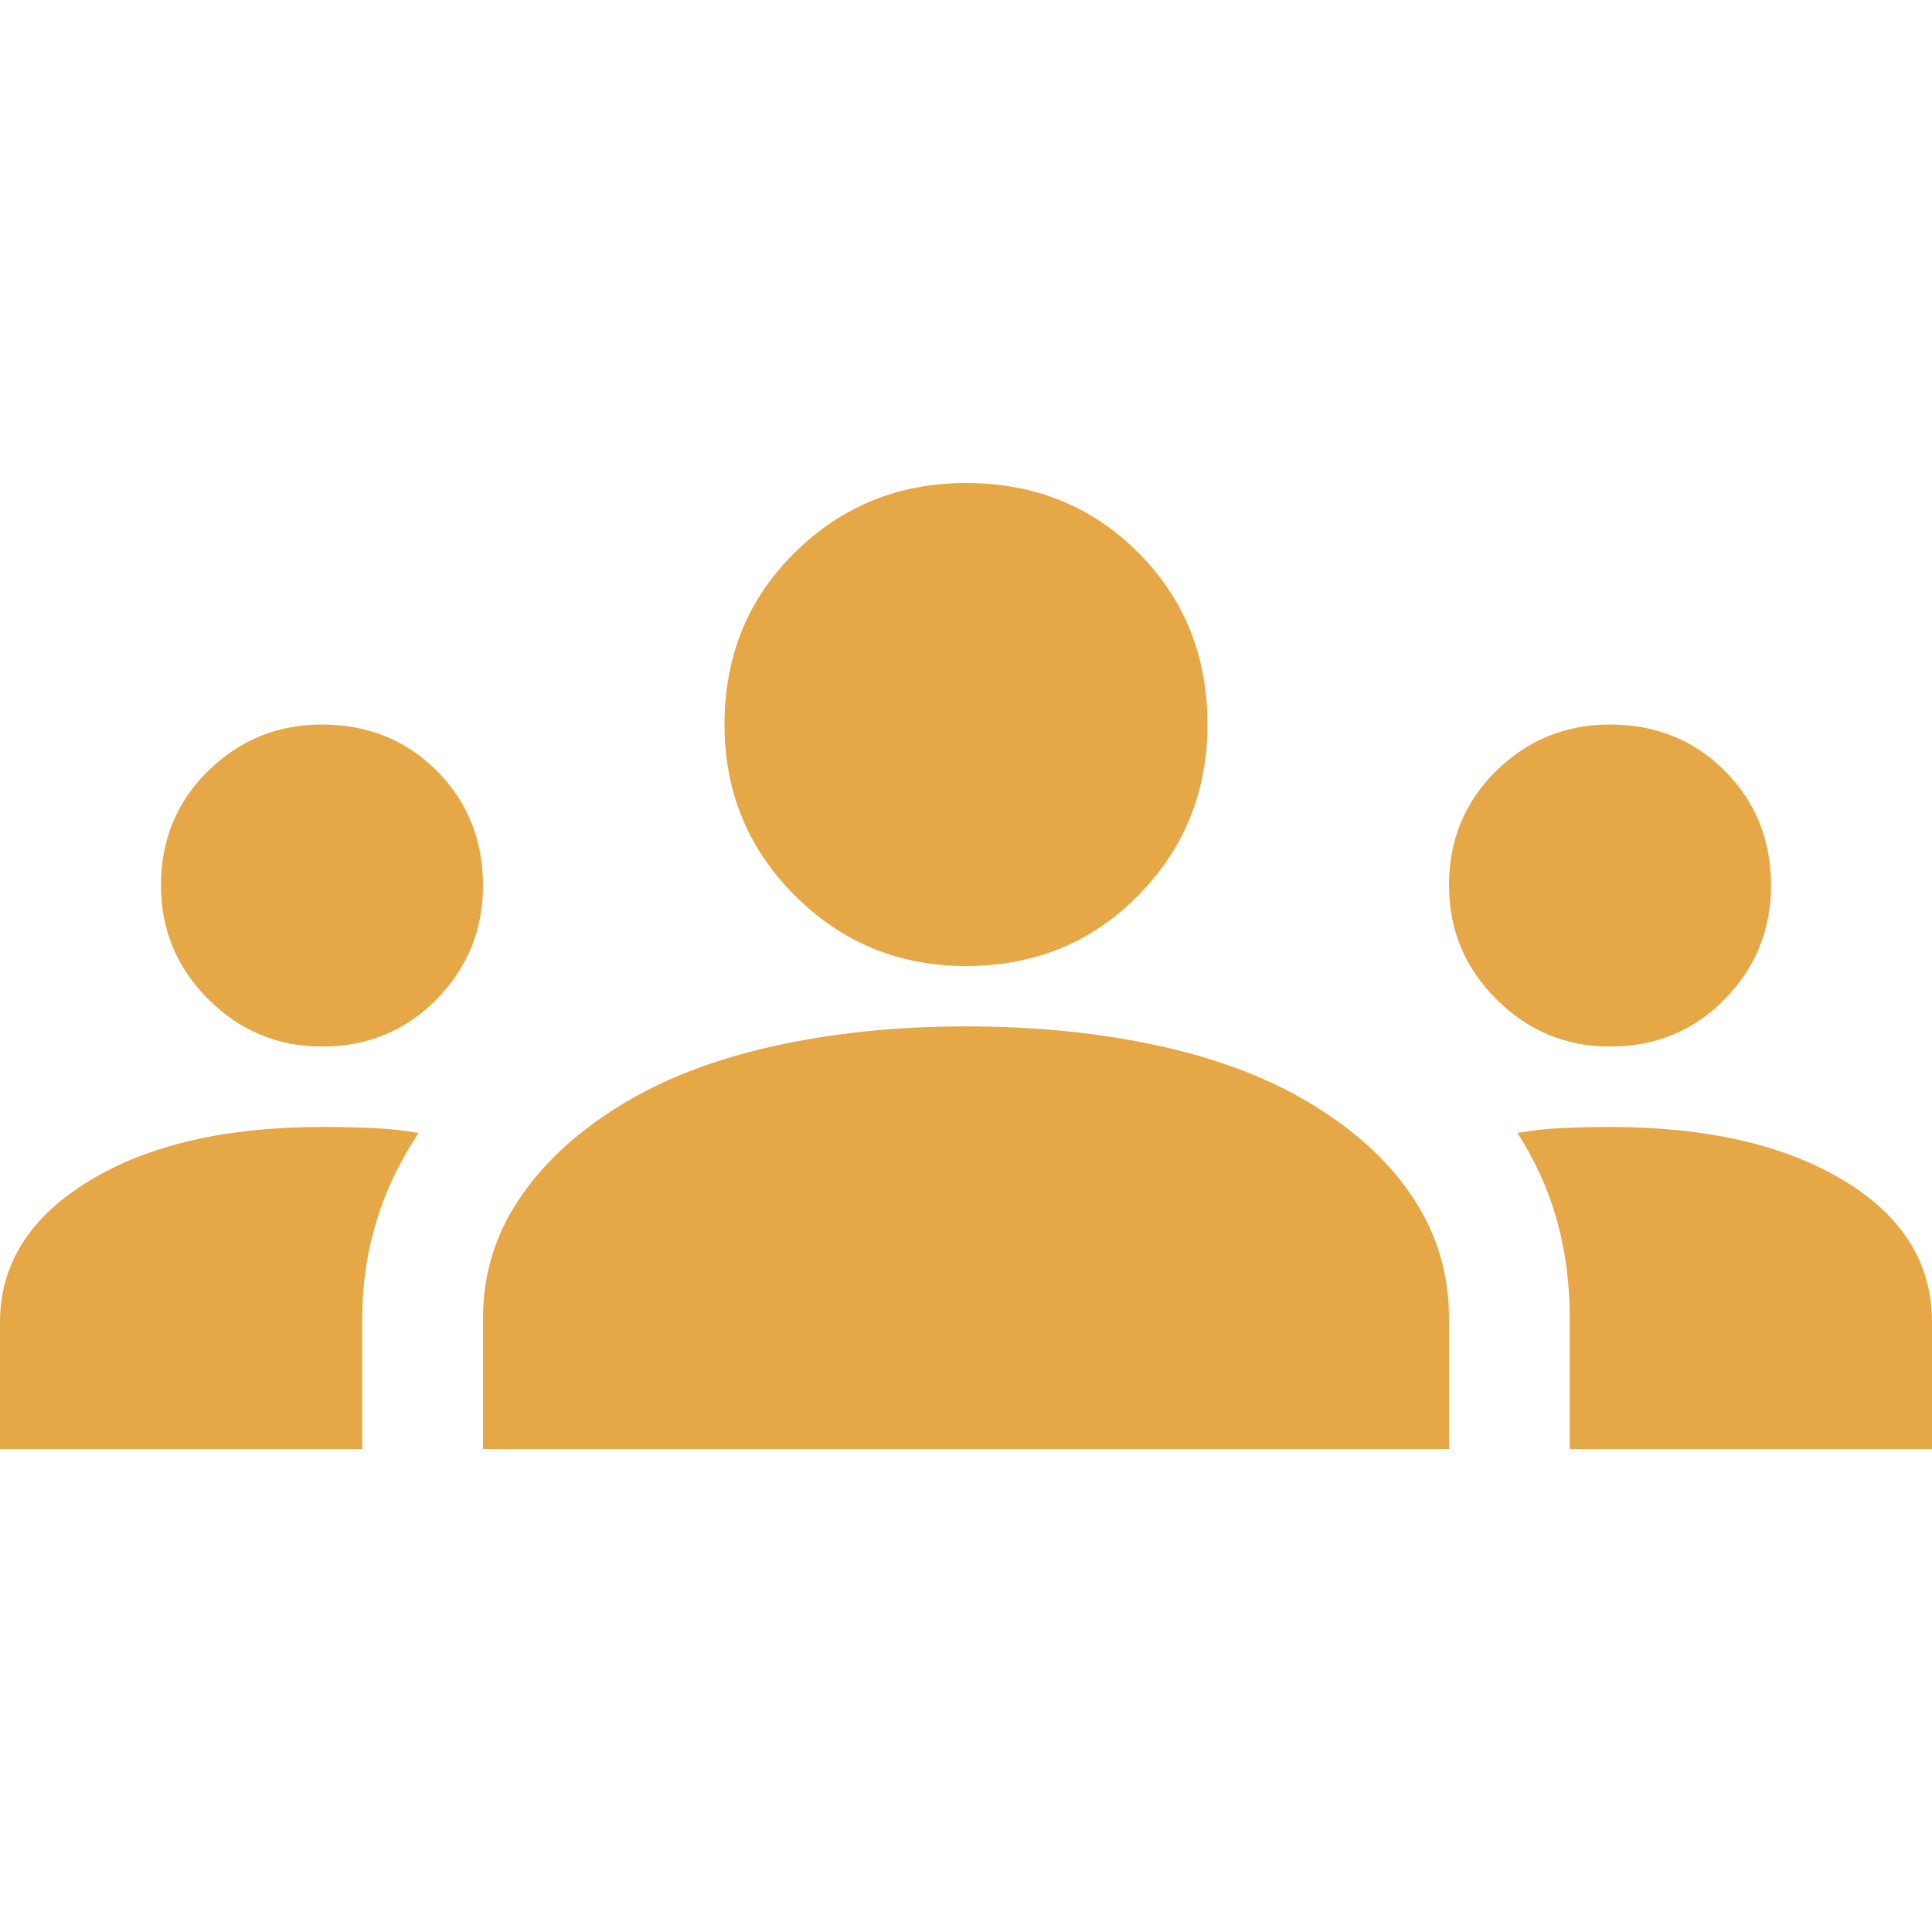 <svg xmlns="http://www.w3.org/2000/svg" width="16" height="16" viewBox="0 0 16 16" fill="none"><g clip-path="url(#clip0_643_3771)"><path d="M0 12V10.95C0 10.472 0.244 10.083 0.733 9.783C1.222 9.483 1.867 9.333 2.667 9.333C2.811 9.333 2.95 9.336 3.083 9.342C3.217 9.347 3.344 9.361 3.467 9.383C3.311 9.617 3.194 9.861 3.117 10.117C3.039 10.372 3 10.639 3 10.917V12H0ZM4 12V10.917C4 10.561 4.097 10.236 4.292 9.942C4.486 9.647 4.761 9.389 5.117 9.167C5.472 8.944 5.897 8.778 6.392 8.667C6.886 8.556 7.422 8.5 8 8.5C8.589 8.5 9.131 8.556 9.625 8.667C10.119 8.778 10.544 8.944 10.9 9.167C11.256 9.389 11.528 9.647 11.717 9.942C11.906 10.236 12 10.561 12 10.917V12H4ZM13 12V10.917C13 10.628 12.964 10.356 12.892 10.1C12.819 9.844 12.711 9.606 12.567 9.383C12.689 9.361 12.814 9.347 12.942 9.342C13.069 9.336 13.2 9.333 13.333 9.333C14.133 9.333 14.778 9.481 15.267 9.775C15.756 10.069 16 10.461 16 10.95V12H13ZM2.667 8.667C2.3 8.667 1.986 8.536 1.725 8.275C1.464 8.014 1.333 7.7 1.333 7.333C1.333 6.956 1.464 6.639 1.725 6.383C1.986 6.128 2.3 6 2.667 6C3.044 6 3.361 6.128 3.617 6.383C3.872 6.639 4 6.956 4 7.333C4 7.7 3.872 8.014 3.617 8.275C3.361 8.536 3.044 8.667 2.667 8.667ZM13.333 8.667C12.967 8.667 12.653 8.536 12.392 8.275C12.131 8.014 12 7.7 12 7.333C12 6.956 12.131 6.639 12.392 6.383C12.653 6.128 12.967 6 13.333 6C13.711 6 14.028 6.128 14.283 6.383C14.539 6.639 14.667 6.956 14.667 7.333C14.667 7.7 14.539 8.014 14.283 8.275C14.028 8.536 13.711 8.667 13.333 8.667ZM8 8C7.444 8 6.972 7.806 6.583 7.417C6.194 7.028 6 6.556 6 6C6 5.433 6.194 4.958 6.583 4.575C6.972 4.192 7.444 4 8 4C8.567 4 9.042 4.192 9.425 4.575C9.808 4.958 10 5.433 10 6C10 6.556 9.808 7.028 9.425 7.417C9.042 7.806 8.567 8 8 8Z" fill="#E6A747"></path></g><defs><clipPath id="clip0_643_3771"><rect width="16" height="16" fill="white"></rect></clipPath></defs></svg>